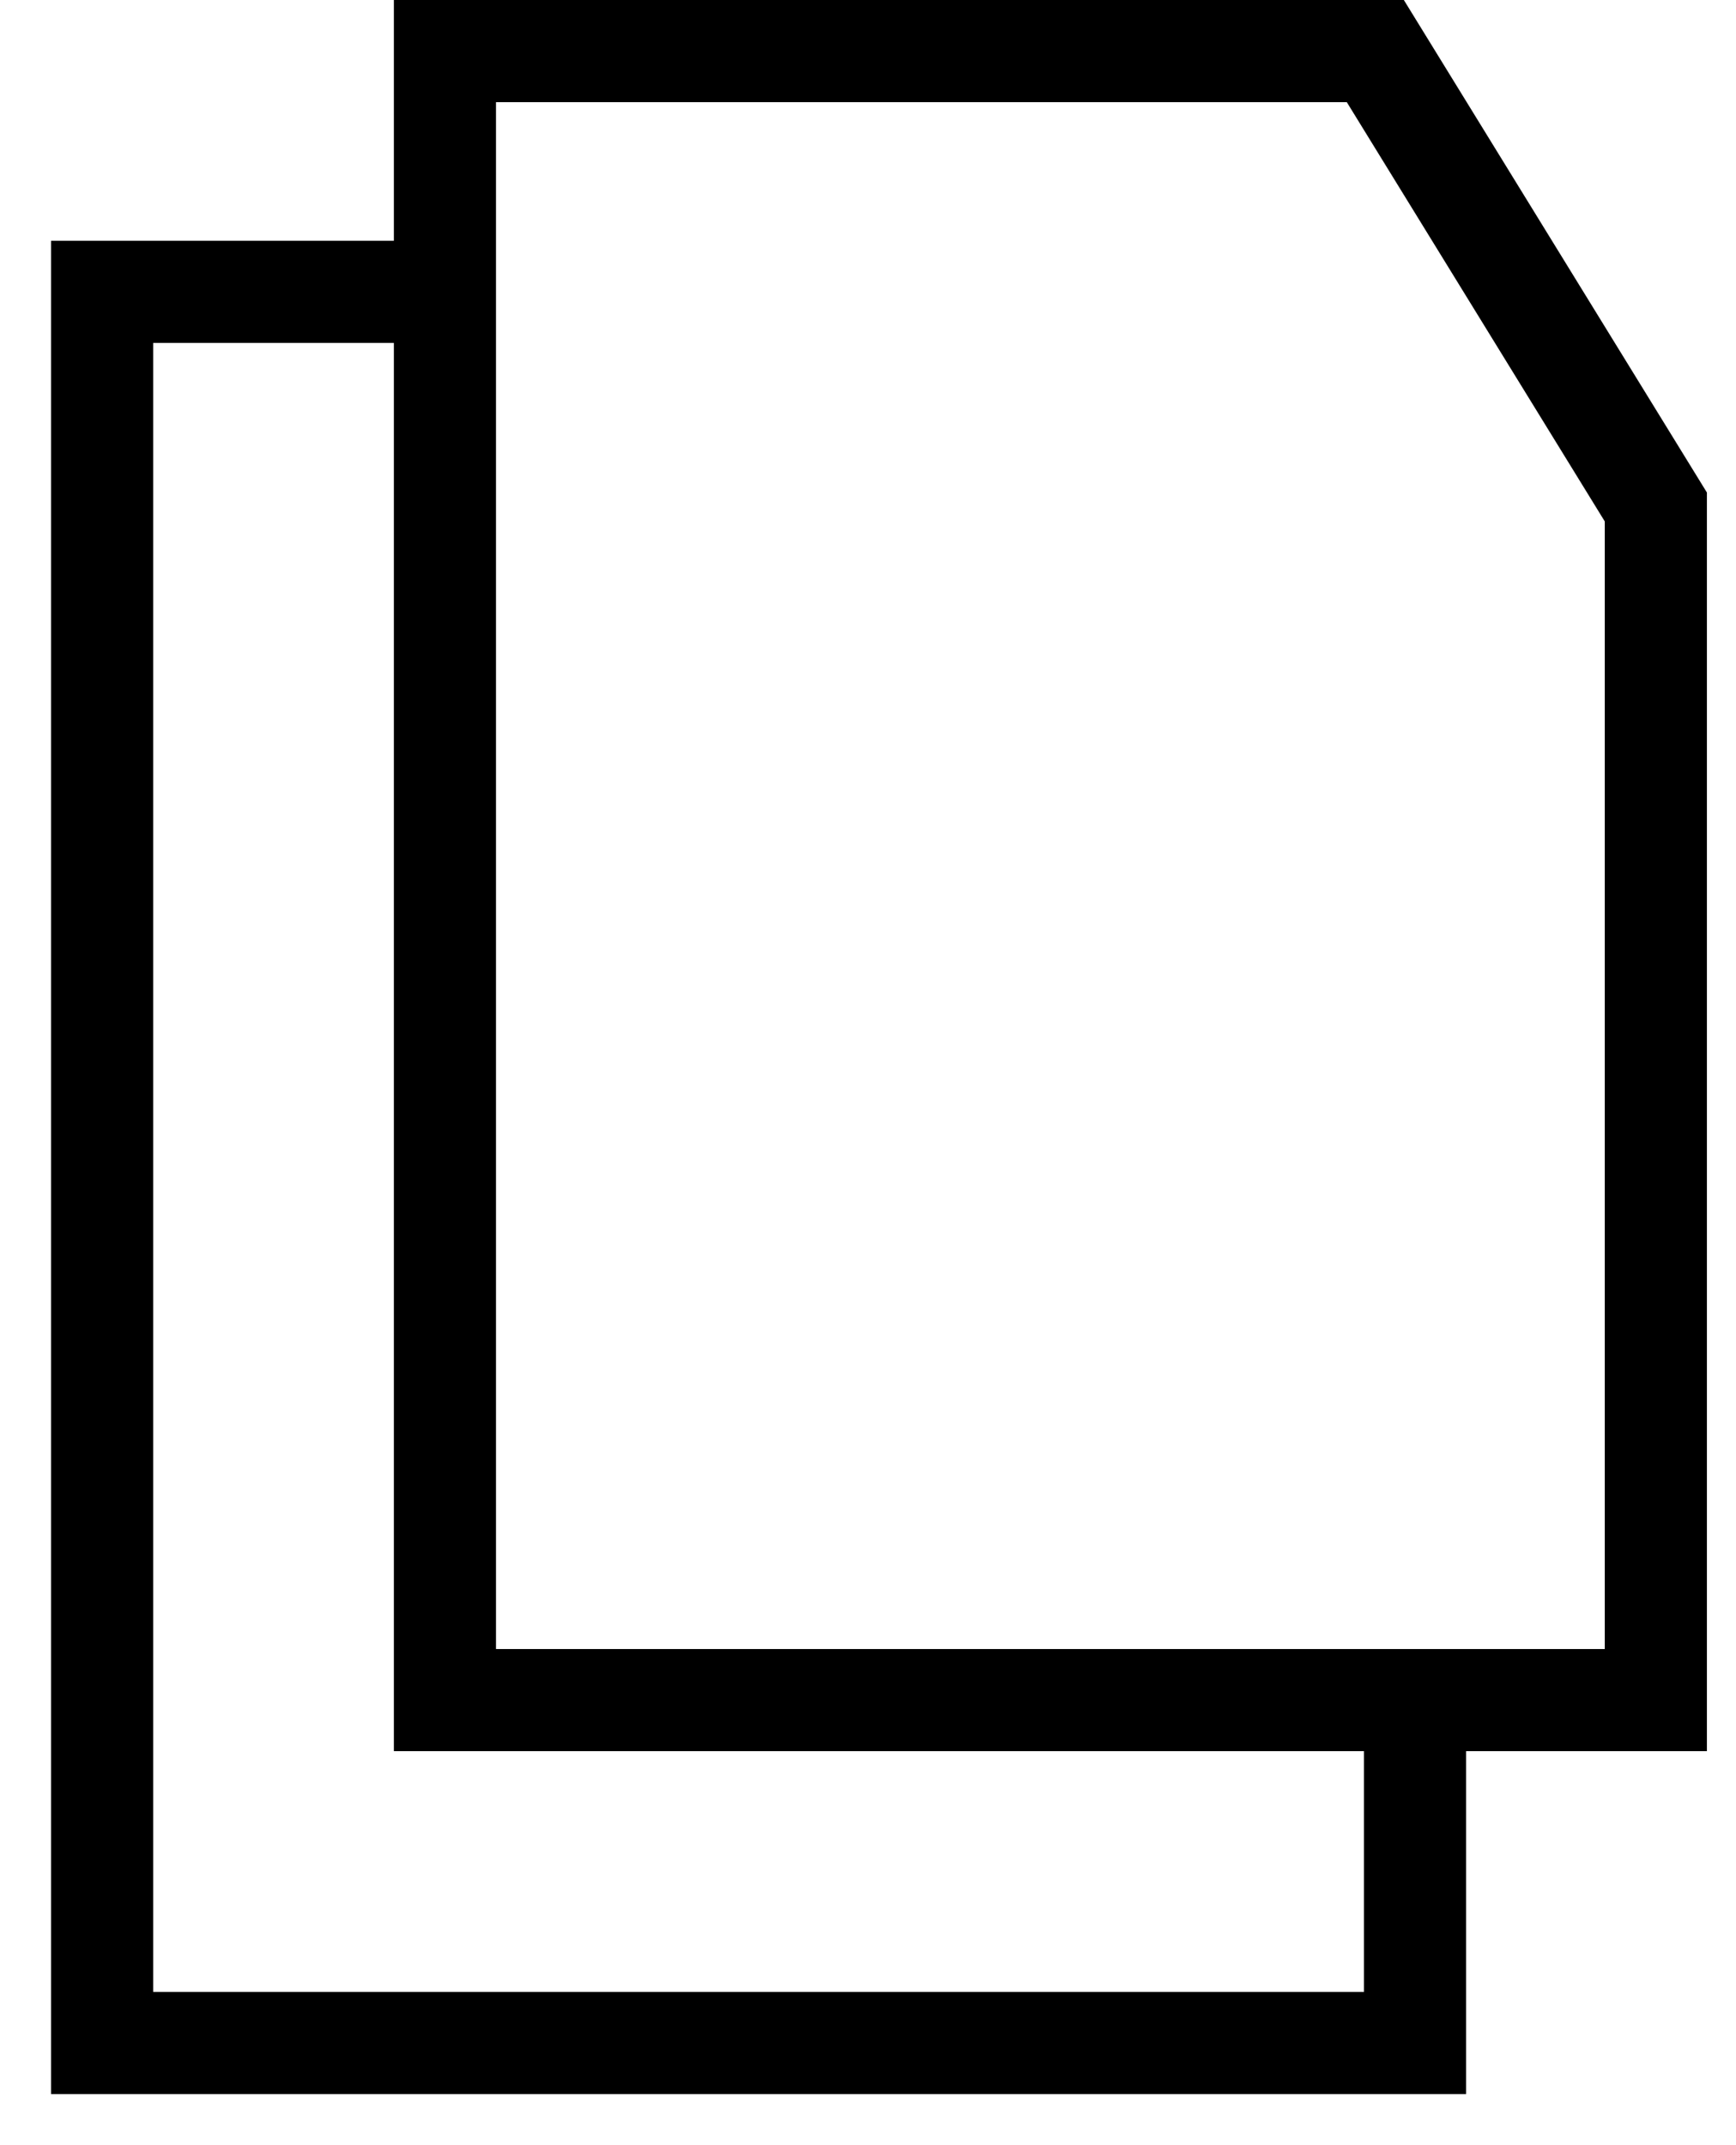 <svg width="17" height="21" viewBox="0 0 17 21" fill="none" xmlns="http://www.w3.org/2000/svg">
<path d="M4.571 2.857H1V20H13.857V16.429" stroke="black"/>
<path d="M4.357 0.5H13.468L16.215 4.963V16.643H4.357V0.5Z" stroke="black"/>
</svg>
